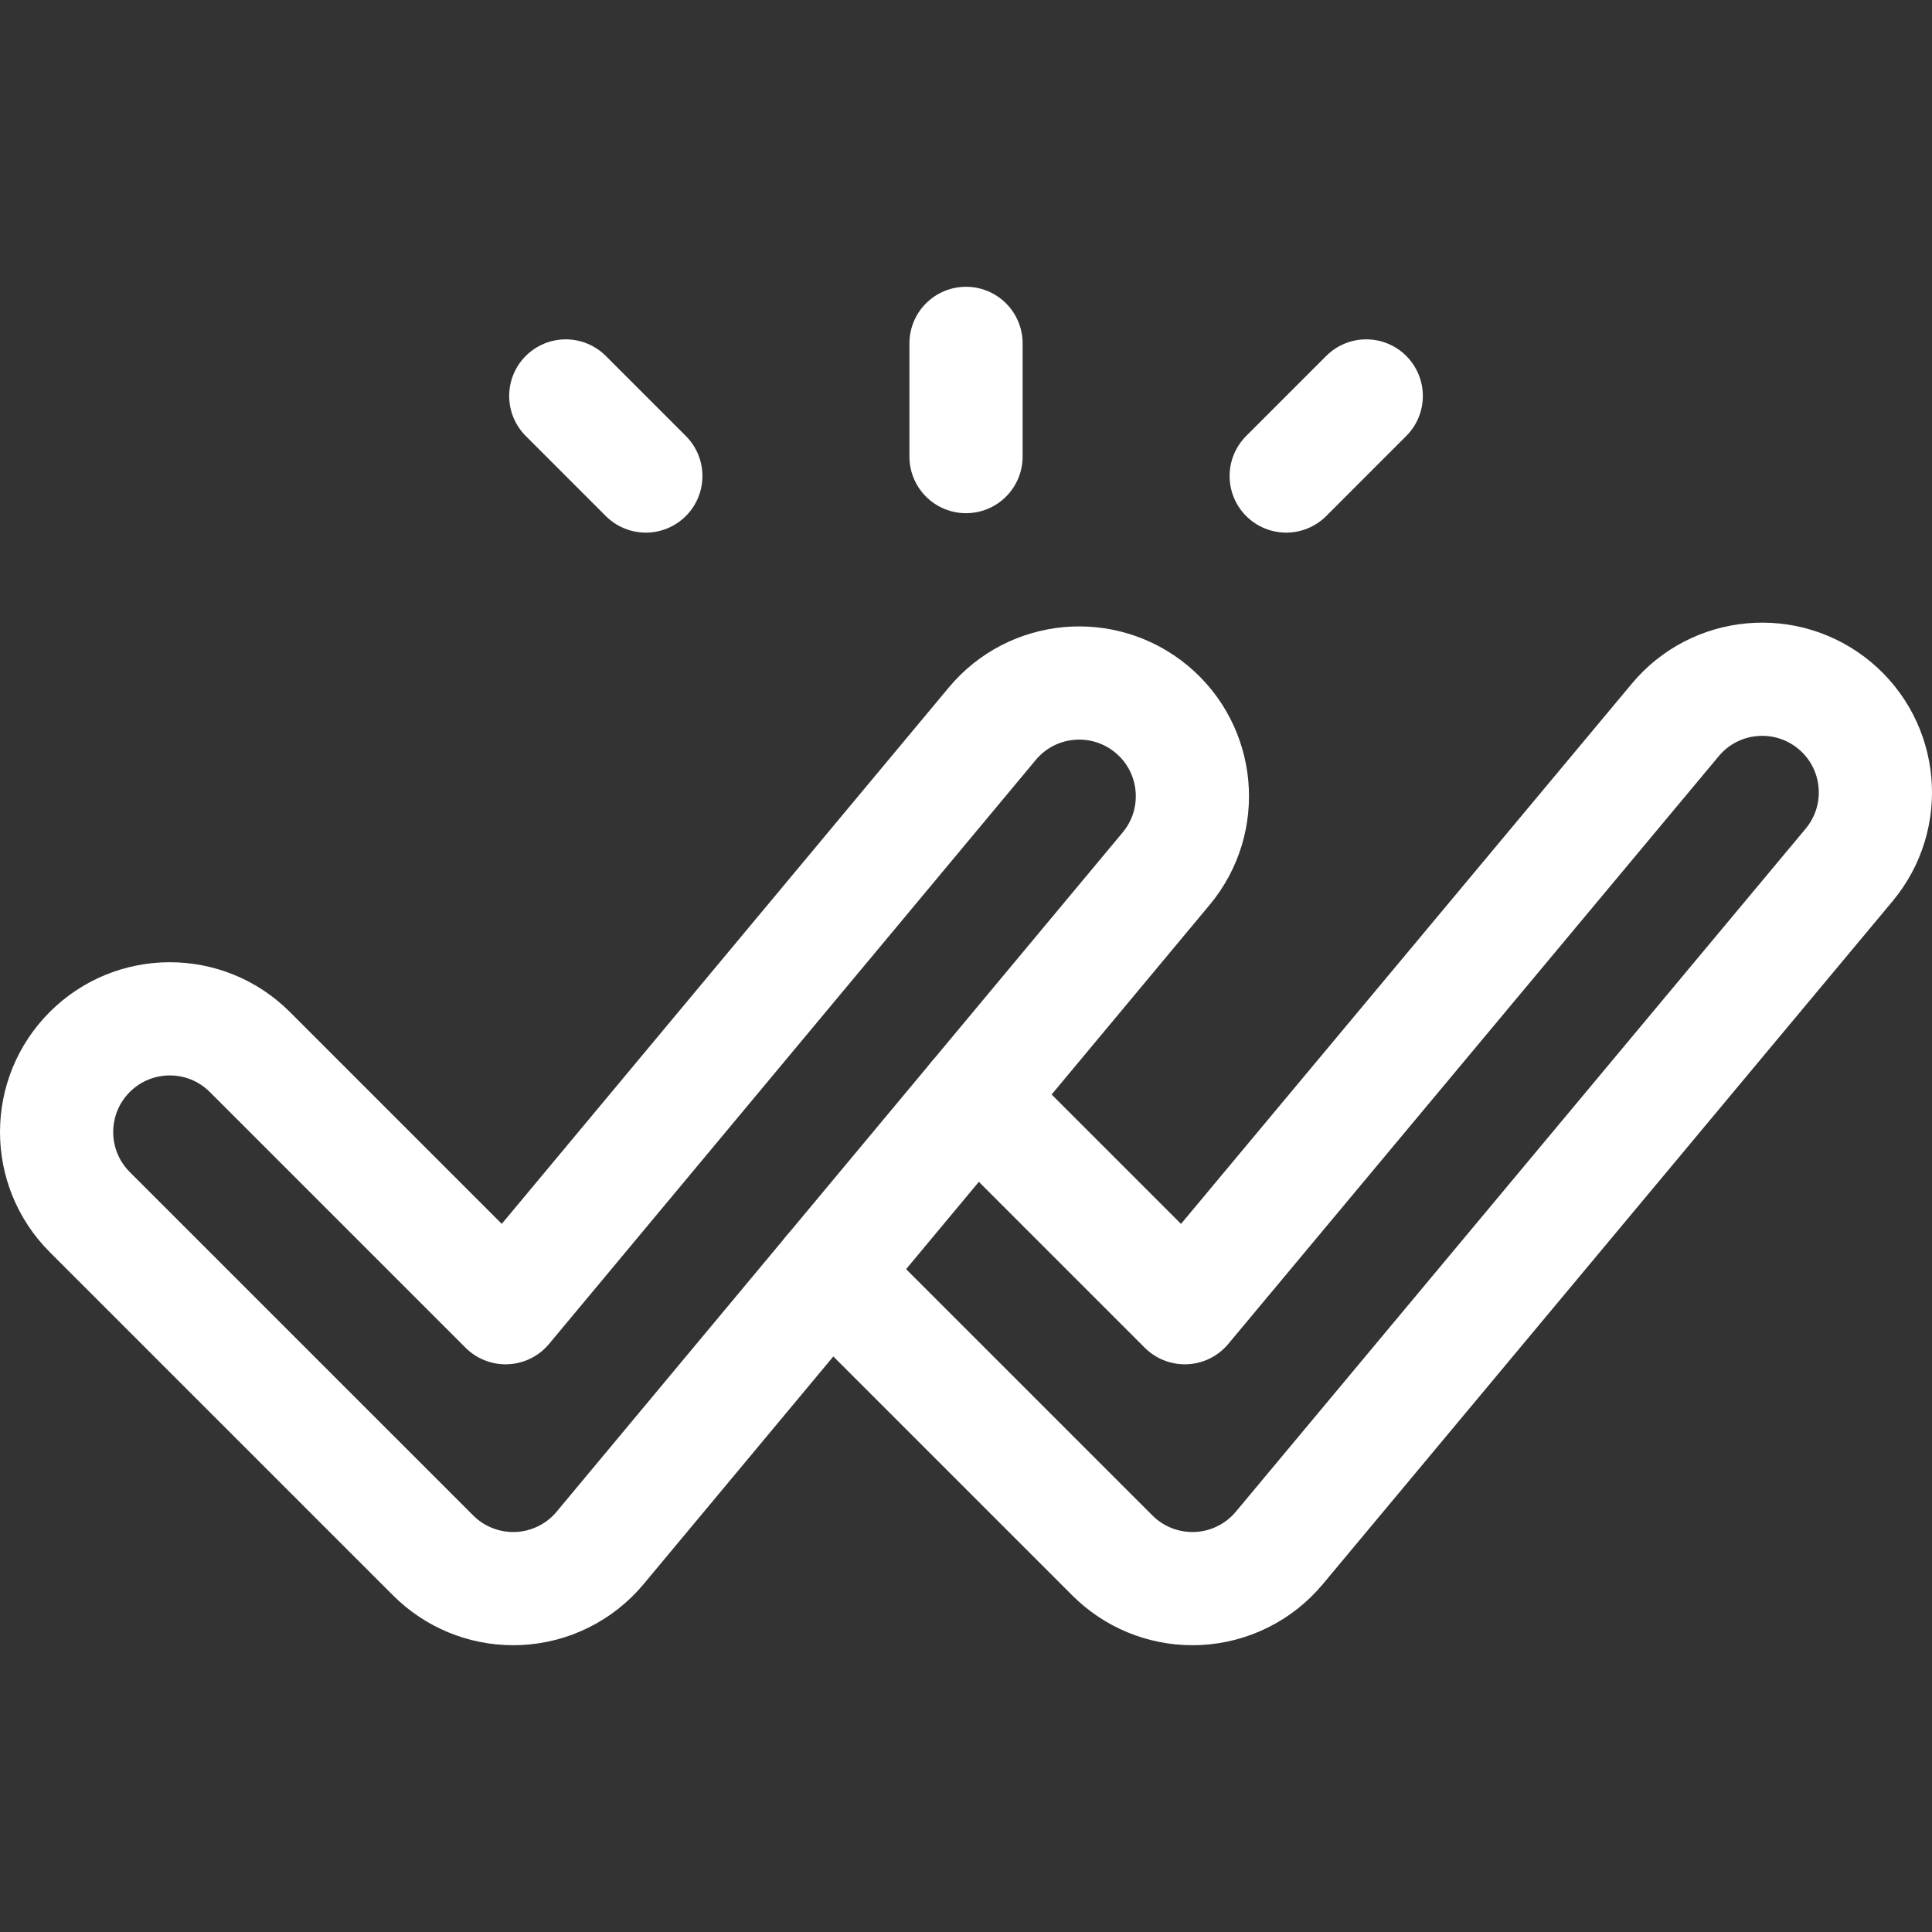 <svg width="128" height="128" viewBox="0 0 128 128" fill="none" xmlns="http://www.w3.org/2000/svg">
<rect x="0" y="0" width="128" height="128" fill="#333333" stroke="none"/>
<path d="M64.001 22.75V30.25" stroke="white" stroke-width="7.5" stroke-miterlimit="10" stroke-linecap="round" stroke-linejoin="round"/>
<path d="M37.484 26.233L42.787 31.537" stroke="white" stroke-width="7.5" stroke-miterlimit="10" stroke-linecap="round" stroke-linejoin="round"/>
<path d="M85.214 31.537L90.517 26.233" stroke="white" stroke-width="7.5" stroke-miterlimit="10" stroke-linecap="round" stroke-linejoin="round"/>
<path d="M34 105.25C32.016 105.25 30.108 104.463 28.698 103.053L5.947 80.303C3.018 77.373 3.018 72.627 5.947 69.697C8.877 66.768 13.623 66.768 16.553 69.697L33.495 86.639L65.74 47.949C68.388 44.77 73.112 44.338 76.302 46.989C79.484 49.641 79.912 54.369 77.261 57.551L39.761 102.551C38.413 104.17 36.447 105.148 34.341 105.243C34.227 105.247 34.114 105.25 34 105.25Z" stroke="white" stroke-width="7.5" stroke-miterlimit="10" stroke-linecap="round" stroke-linejoin="round"/>
<path d="M64.6 72.744L78.495 86.639L110.99 47.699C113.638 44.52 118.362 44.088 121.552 46.739C124.734 49.391 125.162 54.119 122.511 57.301L84.761 102.551C83.413 104.17 81.447 105.148 79.341 105.243C79.227 105.247 79.114 105.25 79 105.25C77.016 105.25 75.108 104.463 73.698 103.053L54.959 84.314" stroke="white" stroke-width="7.5" stroke-miterlimit="10" stroke-linecap="round" stroke-linejoin="round"/>
</svg>
